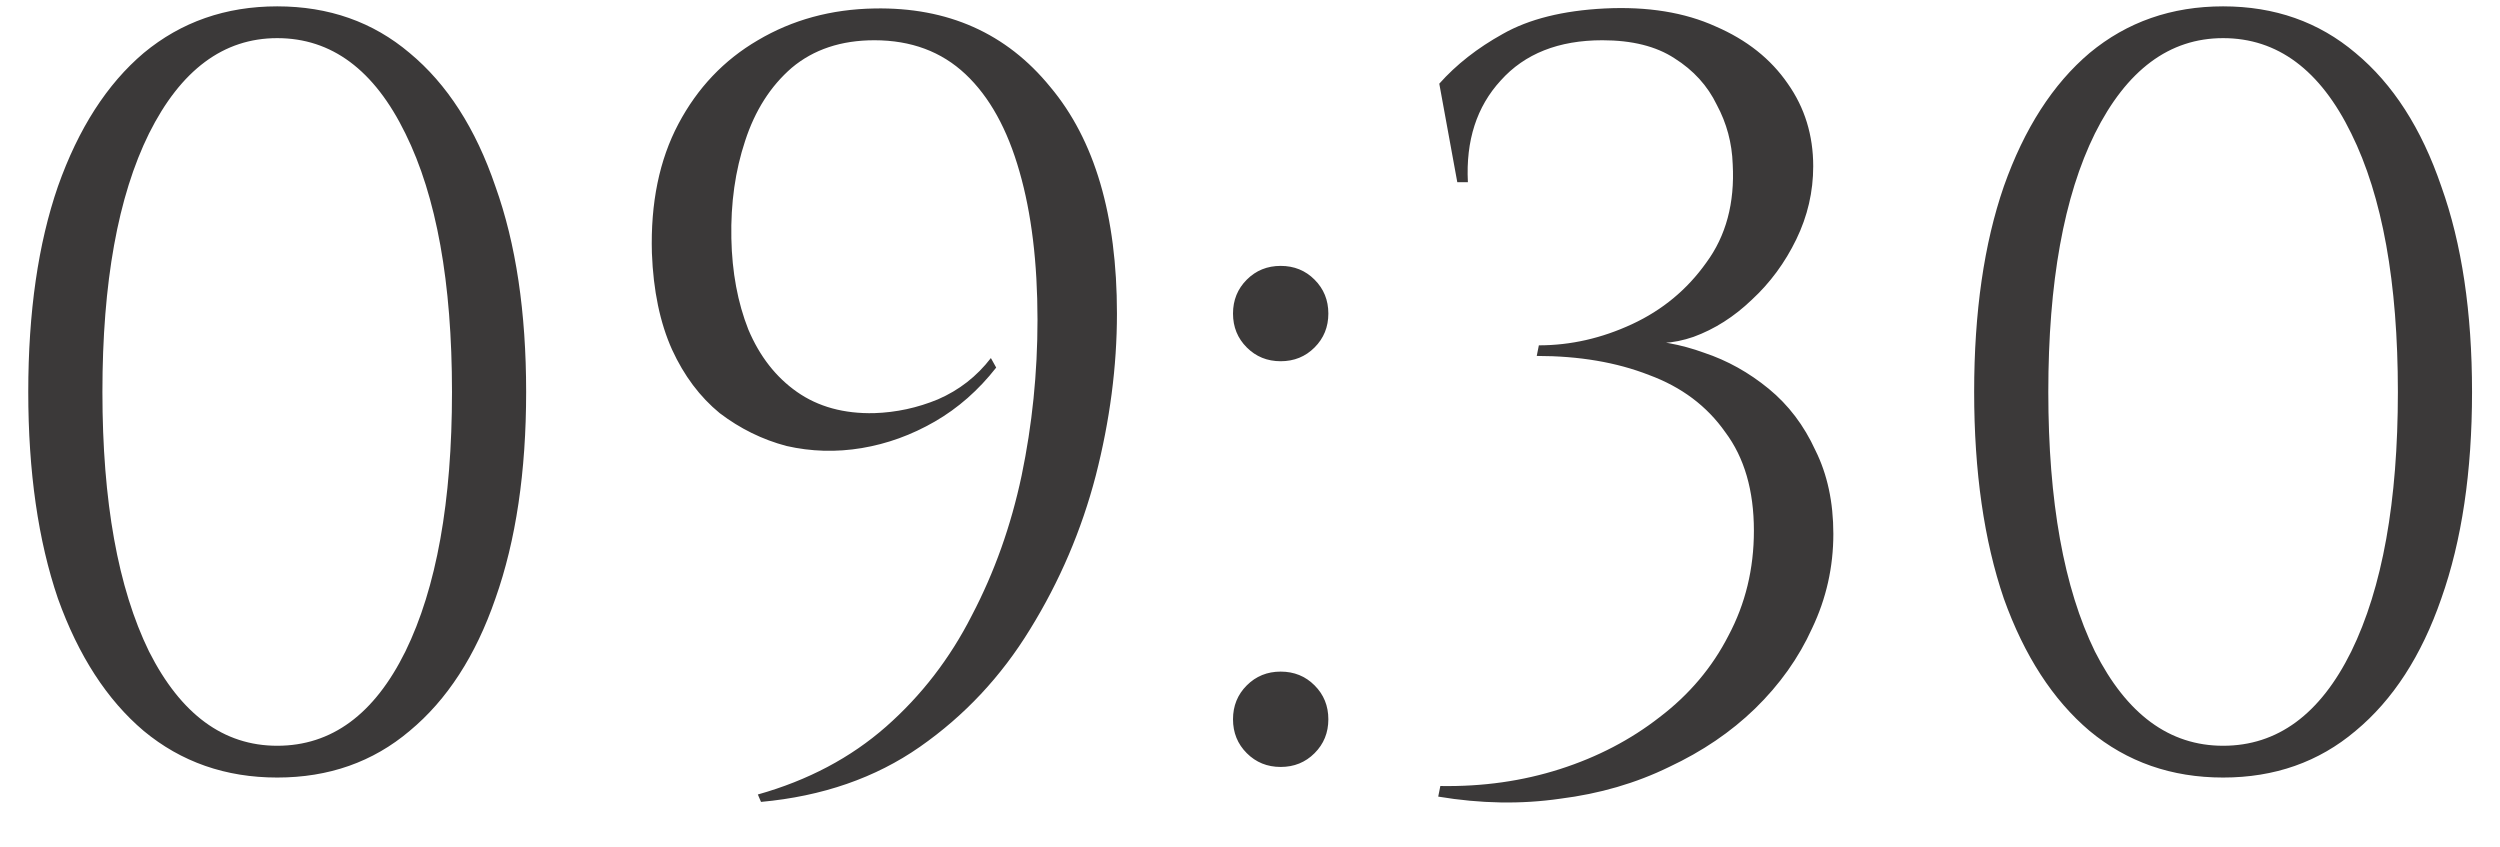 <?xml version="1.0" encoding="UTF-8"?> <svg xmlns="http://www.w3.org/2000/svg" width="59" height="20" viewBox="0 0 59 20" fill="none"><path d="M6.542 0.15C7.759 0.15 8.801 0.517 9.667 1.25C10.551 1.983 11.226 3.033 11.692 4.4C12.176 5.75 12.417 7.367 12.417 9.25C12.417 11.133 12.176 12.758 11.692 14.125C11.226 15.475 10.551 16.517 9.667 17.25C8.801 17.983 7.759 18.35 6.542 18.35C5.326 18.35 4.276 17.983 3.392 17.25C2.526 16.517 1.851 15.475 1.367 14.125C0.901 12.758 0.667 11.133 0.667 9.25C0.667 7.367 0.901 5.75 1.367 4.4C1.851 3.033 2.526 1.983 3.392 1.25C4.276 0.517 5.326 0.15 6.542 0.15ZM6.542 0.9C5.276 0.9 4.267 1.65 3.517 3.15C2.784 4.633 2.417 6.667 2.417 9.25C2.417 11.833 2.784 13.875 3.517 15.375C4.267 16.858 5.276 17.6 6.542 17.6C7.826 17.6 8.834 16.858 9.567 15.375C10.301 13.875 10.667 11.833 10.667 9.25C10.667 6.667 10.301 4.633 9.567 3.15C8.834 1.65 7.826 0.9 6.542 0.9ZM17.96 18.925L17.885 18.75C19.068 18.417 20.076 17.883 20.91 17.15C21.743 16.417 22.418 15.542 22.935 14.525C23.468 13.508 23.86 12.408 24.11 11.225C24.36 10.025 24.485 8.8 24.485 7.55C24.485 6.2 24.343 5.033 24.06 4.05C23.776 3.05 23.352 2.283 22.785 1.75C22.218 1.217 21.502 0.95 20.635 0.95C19.852 0.95 19.201 1.167 18.685 1.6C18.185 2.033 17.818 2.608 17.585 3.325C17.352 4.025 17.243 4.792 17.26 5.625C17.276 6.425 17.41 7.142 17.66 7.775C17.927 8.408 18.31 8.9 18.81 9.25C19.31 9.6 19.918 9.767 20.635 9.75C21.151 9.733 21.651 9.625 22.135 9.425C22.635 9.208 23.052 8.883 23.385 8.45L23.51 8.675C23.093 9.208 22.61 9.633 22.06 9.95C21.51 10.267 20.935 10.475 20.335 10.575C19.735 10.675 19.143 10.658 18.56 10.525C17.993 10.375 17.468 10.117 16.985 9.75C16.518 9.367 16.143 8.867 15.86 8.25C15.576 7.617 15.418 6.858 15.385 5.975C15.351 4.792 15.56 3.775 16.01 2.925C16.46 2.075 17.085 1.417 17.885 0.95C18.701 0.467 19.618 0.217 20.635 0.2C22.368 0.167 23.752 0.783 24.785 2.05C25.835 3.3 26.36 5.083 26.36 7.4C26.36 8.65 26.193 9.925 25.86 11.225C25.526 12.508 25.01 13.717 24.31 14.85C23.627 15.967 22.76 16.892 21.71 17.625C20.66 18.358 19.41 18.792 17.96 18.925ZM30.224 8.525C29.907 8.525 29.641 8.417 29.424 8.2C29.207 7.983 29.099 7.717 29.099 7.4C29.099 7.083 29.207 6.817 29.424 6.6C29.641 6.383 29.907 6.275 30.224 6.275C30.541 6.275 30.808 6.383 31.024 6.6C31.241 6.817 31.349 7.083 31.349 7.4C31.349 7.717 31.241 7.983 31.024 8.2C30.808 8.417 30.541 8.525 30.224 8.525ZM30.224 18.1C29.907 18.1 29.641 17.992 29.424 17.775C29.207 17.558 29.099 17.292 29.099 16.975C29.099 16.658 29.207 16.392 29.424 16.175C29.641 15.958 29.907 15.85 30.224 15.85C30.541 15.85 30.808 15.958 31.024 16.175C31.241 16.392 31.349 16.658 31.349 16.975C31.349 17.292 31.241 17.558 31.024 17.775C30.808 17.992 30.541 18.1 30.224 18.1ZM37.867 0.2C38.884 0.15 39.759 0.292 40.492 0.625C41.225 0.942 41.792 1.392 42.192 1.975C42.592 2.542 42.792 3.192 42.792 3.925C42.792 4.525 42.659 5.1 42.392 5.65C42.125 6.2 41.775 6.675 41.342 7.075C40.925 7.475 40.467 7.767 39.967 7.95C39.484 8.117 39.017 8.142 38.567 8.025C39.117 8.025 39.667 8.125 40.217 8.325C40.767 8.508 41.275 8.792 41.742 9.175C42.209 9.558 42.575 10.042 42.842 10.625C43.125 11.192 43.267 11.85 43.267 12.6C43.267 13.383 43.1 14.125 42.767 14.825C42.45 15.525 42 16.158 41.417 16.725C40.85 17.275 40.175 17.733 39.392 18.1C38.609 18.483 37.75 18.733 36.817 18.85C35.9 18.983 34.942 18.967 33.942 18.8L33.992 18.55C34.992 18.567 35.934 18.433 36.817 18.15C37.7 17.867 38.484 17.458 39.167 16.925C39.867 16.392 40.409 15.75 40.792 15C41.192 14.25 41.392 13.425 41.392 12.525C41.392 11.575 41.167 10.8 40.717 10.2C40.284 9.583 39.684 9.133 38.917 8.85C38.15 8.55 37.267 8.4 36.267 8.4L36.317 8.15C37.067 8.15 37.8 7.983 38.517 7.65C39.234 7.317 39.817 6.833 40.267 6.2C40.734 5.567 40.942 4.792 40.892 3.875C40.875 3.375 40.75 2.908 40.517 2.475C40.3 2.025 39.967 1.658 39.517 1.375C39.084 1.092 38.517 0.95 37.817 0.95C36.784 0.95 35.984 1.267 35.417 1.9C34.85 2.517 34.592 3.317 34.642 4.3H34.392L33.967 1.975C34.367 1.525 34.867 1.133 35.467 0.8C36.084 0.45 36.884 0.25 37.867 0.2ZM52.465 0.15C53.682 0.15 54.724 0.517 55.59 1.25C56.474 1.983 57.148 3.033 57.615 4.4C58.099 5.75 58.34 7.367 58.34 9.25C58.34 11.133 58.099 12.758 57.615 14.125C57.148 15.475 56.474 16.517 55.59 17.25C54.724 17.983 53.682 18.35 52.465 18.35C51.248 18.35 50.199 17.983 49.315 17.25C48.449 16.517 47.773 15.475 47.29 14.125C46.824 12.758 46.59 11.133 46.59 9.25C46.59 7.367 46.824 5.75 47.29 4.4C47.773 3.033 48.449 1.983 49.315 1.25C50.199 0.517 51.248 0.15 52.465 0.15ZM52.465 0.9C51.199 0.9 50.19 1.65 49.44 3.15C48.707 4.633 48.34 6.667 48.34 9.25C48.34 11.833 48.707 13.875 49.44 15.375C50.19 16.858 51.199 17.6 52.465 17.6C53.748 17.6 54.757 16.858 55.49 15.375C56.224 13.875 56.59 11.833 56.59 9.25C56.59 6.667 56.224 4.633 55.49 3.15C54.757 1.65 53.748 0.9 52.465 0.9Z" fill="#3B3939"></path></svg> 